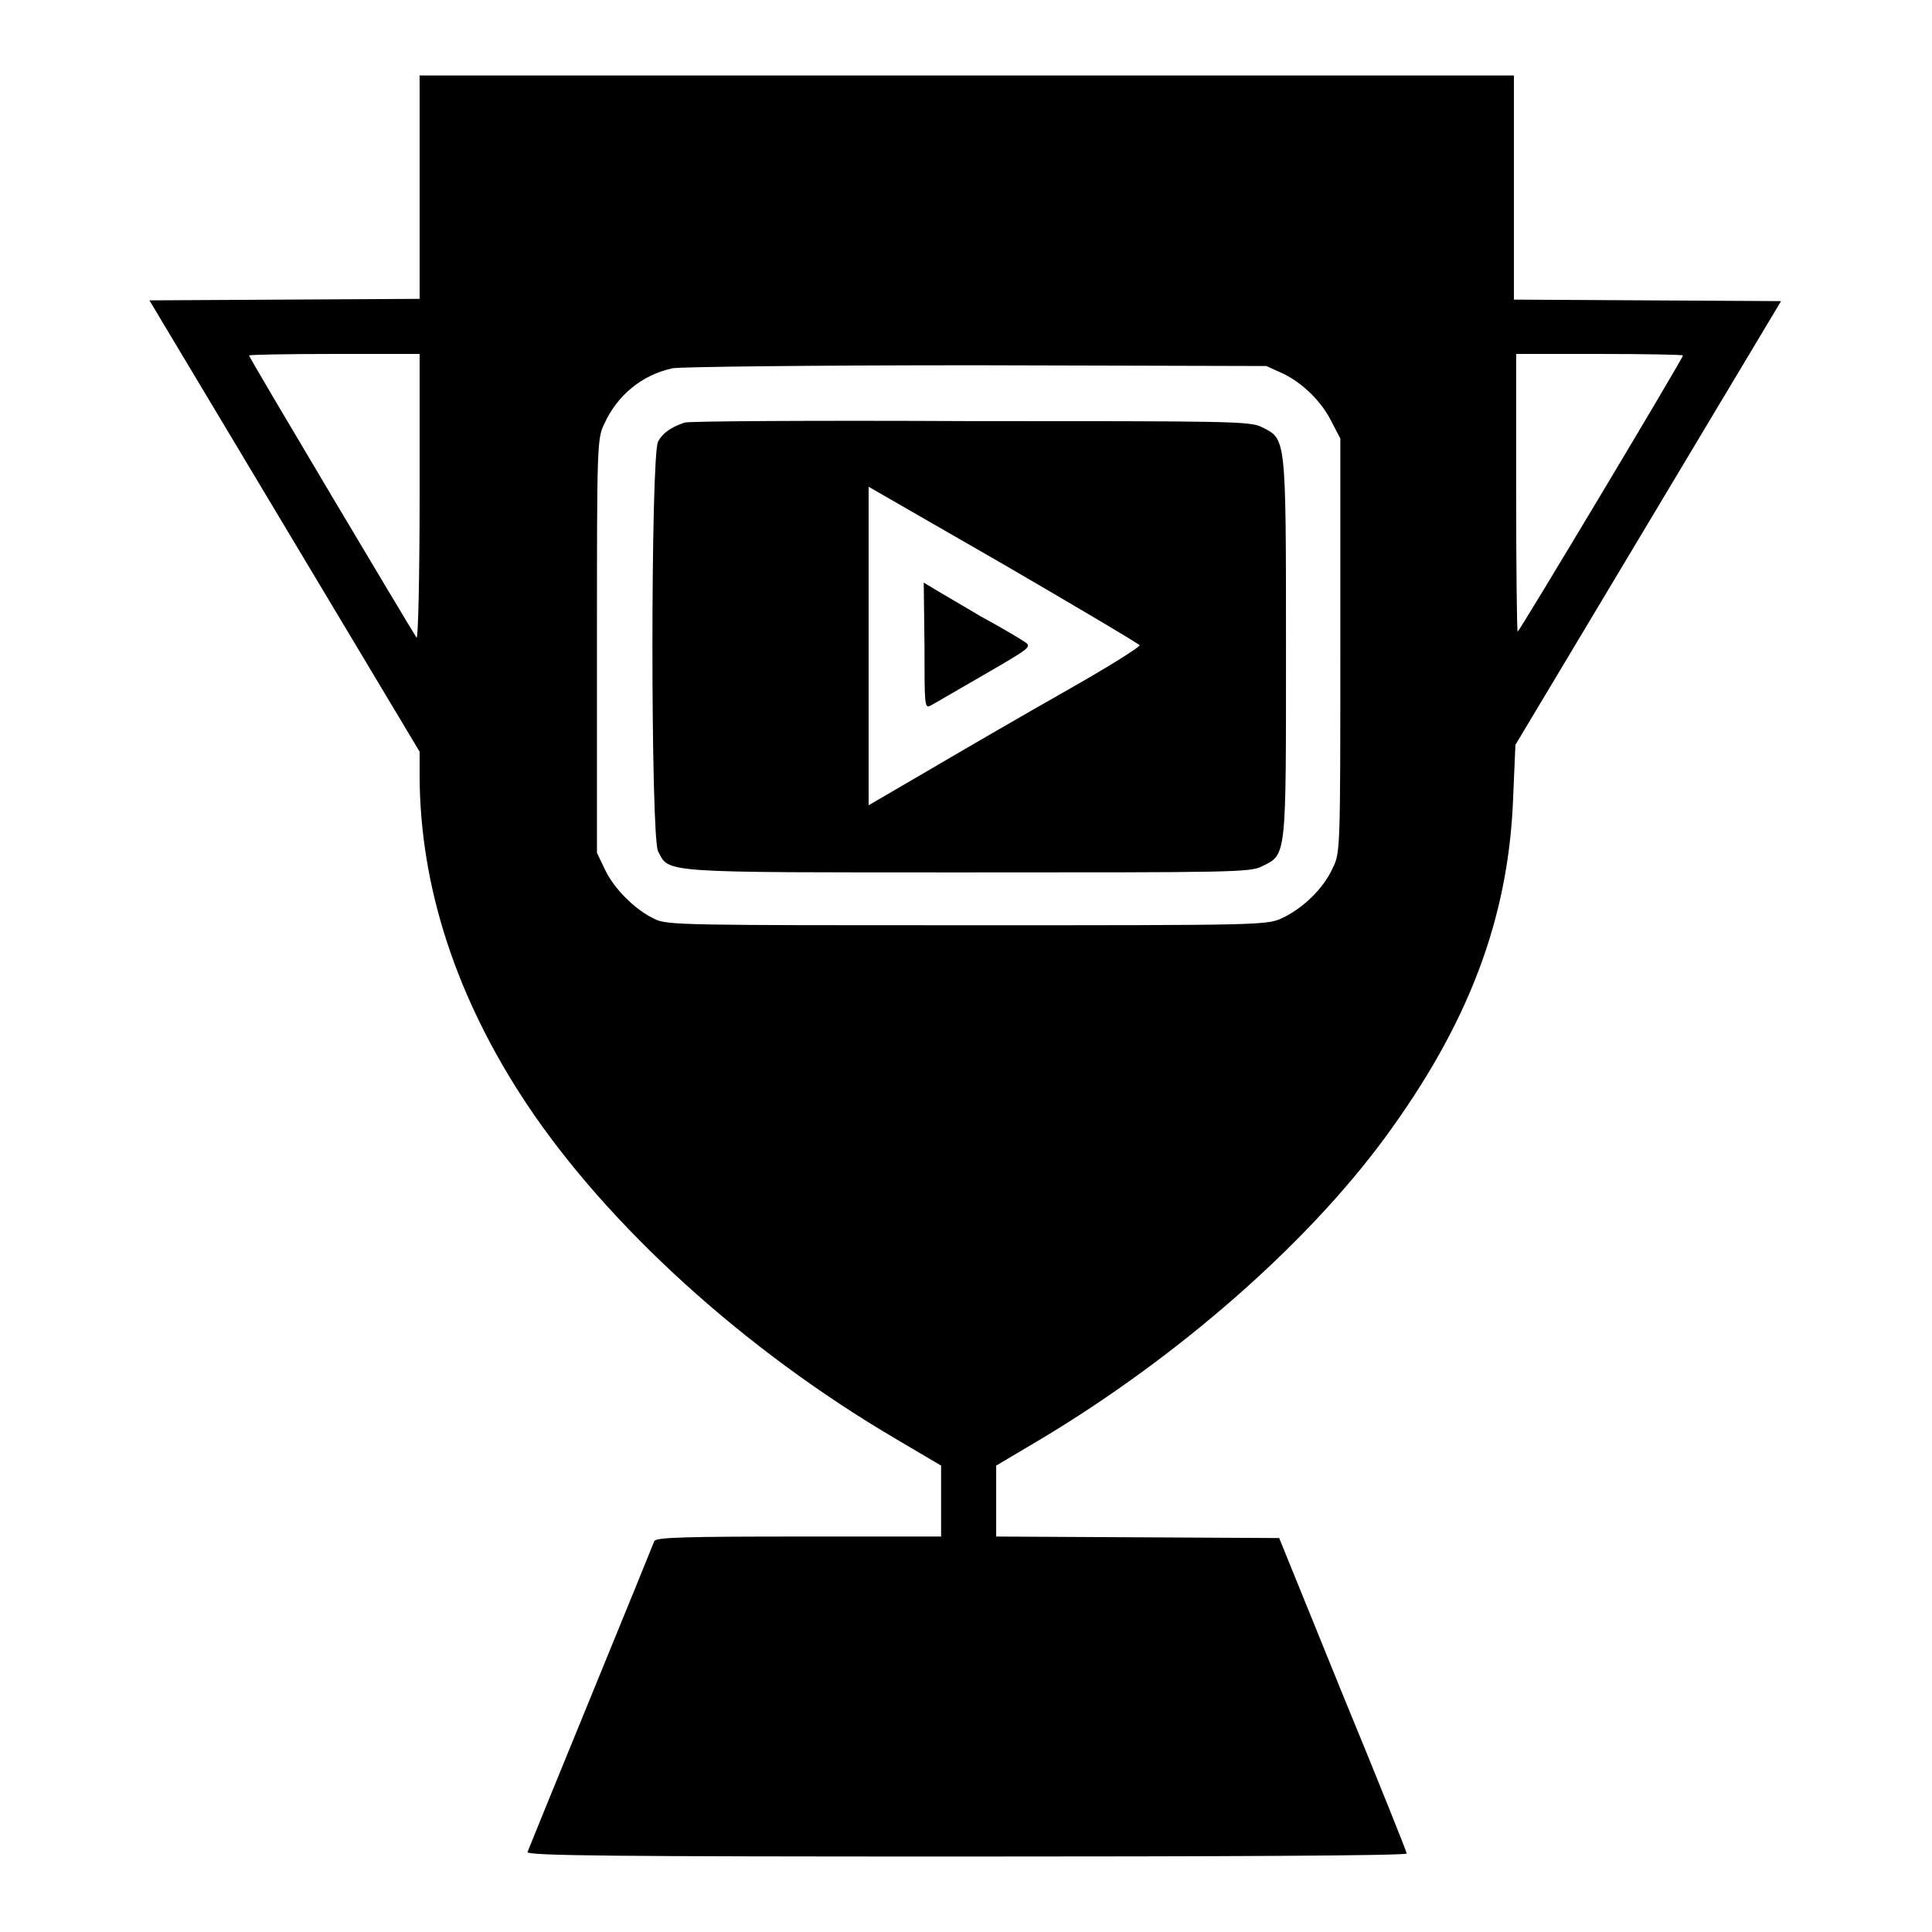 <?xml version="1.0" encoding="utf-8"?>
<!-- Svg Vector Icons : http://www.onlinewebfonts.com/icon -->
<!DOCTYPE svg PUBLIC "-//W3C//DTD SVG 1.1//EN" "http://www.w3.org/Graphics/SVG/1.1/DTD/svg11.dtd">
<svg version="1.1" xmlns="http://www.w3.org/2000/svg" xmlns:xlink="http://www.w3.org/1999/xlink" x="0px" y="0px" viewBox="0 0 256 256" enable-background="new 0 0 256 256" xml:space="preserve">
<g><g><g><path fill="#000000" d="M55.6,24.8v14.8l-17.9,0.1l-17.9,0.1l17.9,29.9l17.9,29.9v3c0,14.9,4.9,29.7,14.2,43.7c10.8,16.2,28.9,32.6,48.8,44.3l6.1,3.6v4.7l0,4.7h-18.9c-14.7,0-18.9,0.1-19.1,0.6c-0.1,0.3-3.9,9.6-8.4,20.6c-4.5,11-8.3,20.3-8.4,20.6c-0.2,0.5,11.6,0.6,58.1,0.6c32.1,0,58.4-0.1,58.4-0.4c0-0.2-3.8-9.7-8.5-21.1l-8.4-20.7l-18.7-0.1l-18.8-0.1v-4.7v-4.7l5.9-3.5c18.2-10.9,35.1-25.7,45.5-39.8c11.2-15.2,16.5-29.2,17.1-45.2l0.3-7l17.6-29.4l17.6-29.4l-17.7-0.1l-17.7-0.1V24.8V10h-72.6H55.6V24.8z M55.6,65.9c0,10.7-0.2,18.8-0.4,18.6C54.7,83.8,33,47.4,33,47.1c0-0.1,5.1-0.2,11.3-0.2h11.3L55.6,65.9L55.6,65.9z M223,47.1c0,0.4-21.7,36.6-21.9,36.6c-0.1,0-0.2-8.3-0.2-18.4V46.9h11.1C218,46.9,223,47,223,47.1z M170,49.5c2.7,1.3,5.2,3.8,6.5,6.5l1.1,2.1v27.4c0,27,0,27.5-1,29.5c-1.2,2.7-3.9,5.3-6.6,6.6c-2.1,1-2.4,1-41.8,1c-37,0-39.8,0-41.4-0.8c-2.6-1.2-5.4-4-6.6-6.5l-1.1-2.3V85.6c0-26.6,0-27.5,1-29.5c1.7-3.7,4.9-6.4,9-7.3c1-0.2,18.7-0.4,40.2-0.4l38.5,0.1L170,49.5z"/><path fill="#000000" d="M90.7,56c-1.8,0.6-2.9,1.4-3.5,2.5c-1,1.9-1,52.4,0,54.3c1.5,2.9,0,2.8,41.1,2.8c34.5,0,37.4,0,38.9-0.8c3.3-1.6,3.2-1,3.2-29.1c0-28.1,0-27.5-3.2-29.1c-1.5-0.8-4.3-0.8-38.7-0.8C108,55.7,91,55.8,90.7,56z M151,85.5c0.1,0.2-4.2,2.9-9.5,5.9c-5.3,3-13.4,7.7-18,10.4l-8.4,4.9V85.6V64.5L133,74.8C142.8,80.5,150.9,85.3,151,85.5z"/><path fill="#000000" d="M122.5,85.6c0,7.8,0,8.3,0.8,7.9c0.4-0.2,3.6-2.1,7.1-4.1c6.2-3.6,6.4-3.7,5.3-4.4c-0.6-0.4-3.1-1.9-5.7-3.3c-2.5-1.5-5.3-3.1-6.1-3.6l-1.5-0.9L122.5,85.6L122.5,85.6z"/></g></g></g>
</svg>